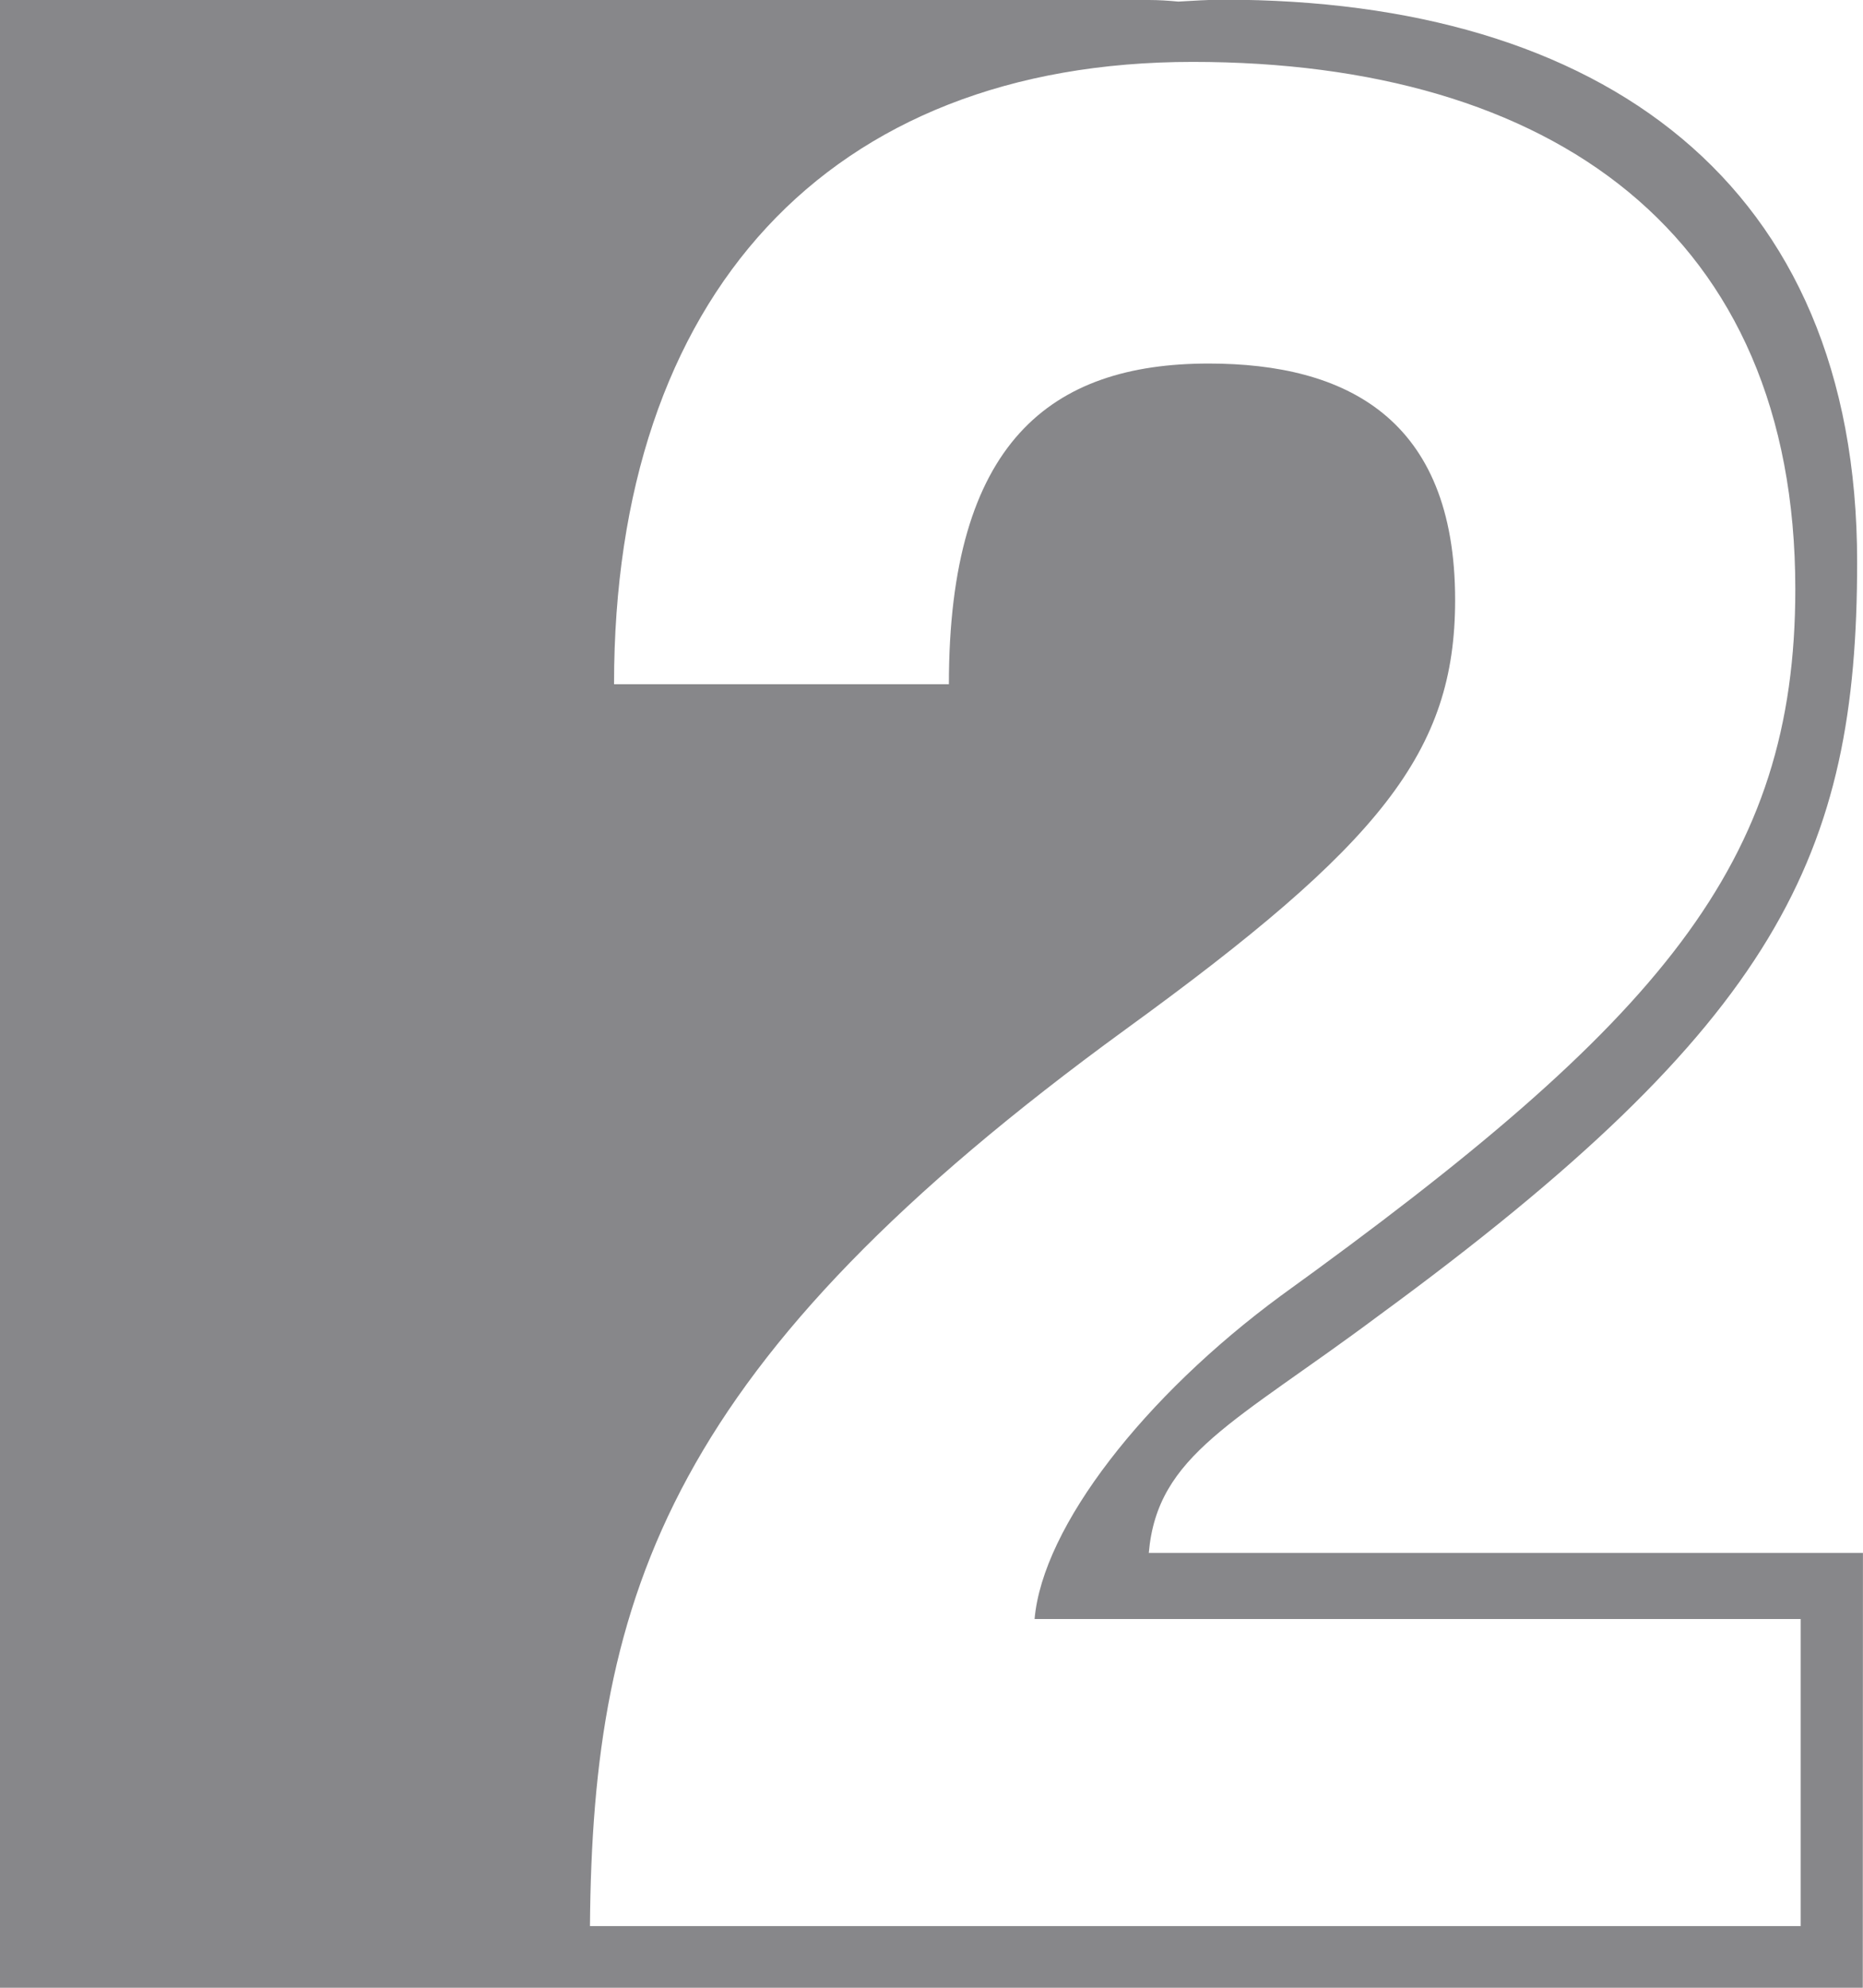 <svg xmlns="http://www.w3.org/2000/svg" width="60" height="64" viewBox="0 0 60 64">
  <defs>
    <style>
      .cls-1 {
        fill: #87878A;
        fill-rule: evenodd;
      }
    </style>
  </defs>
  <path id="_2" data-name="2" class="cls-1" d="M891.993,671L892,671h-0.007v0.014H852V671H832V607h37c0.324,0,.638.021,0.949,0.051,0.481-.026.956-0.061,1.456-0.061,12.153,0,20.406,5.88,20.406,18.106,0,9.426-2.534,14.839-15.413,24.266-4.625,3.453-7.126,4.465-7.4,7.638h23Zm-2-1.985v-9.887H865.32c0.259-2.975,3.537-7.175,7.937-10.412,12.25-8.837,16.563-13.912,16.563-22.749,0-11.462-7.85-16.974-19.41-16.974-11.732,0-18.634,7.525-18.634,20.037H862.56c0-7.788,3.278-10.325,8.368-10.325,4.4,0,7.936,1.75,7.936,7.612,0,4.9-2.415,7.875-10.611,13.824-14.665,10.675-17.167,18.112-17.253,28.874h38.993Z" transform="translate(-832 -607)"/>
</svg>
